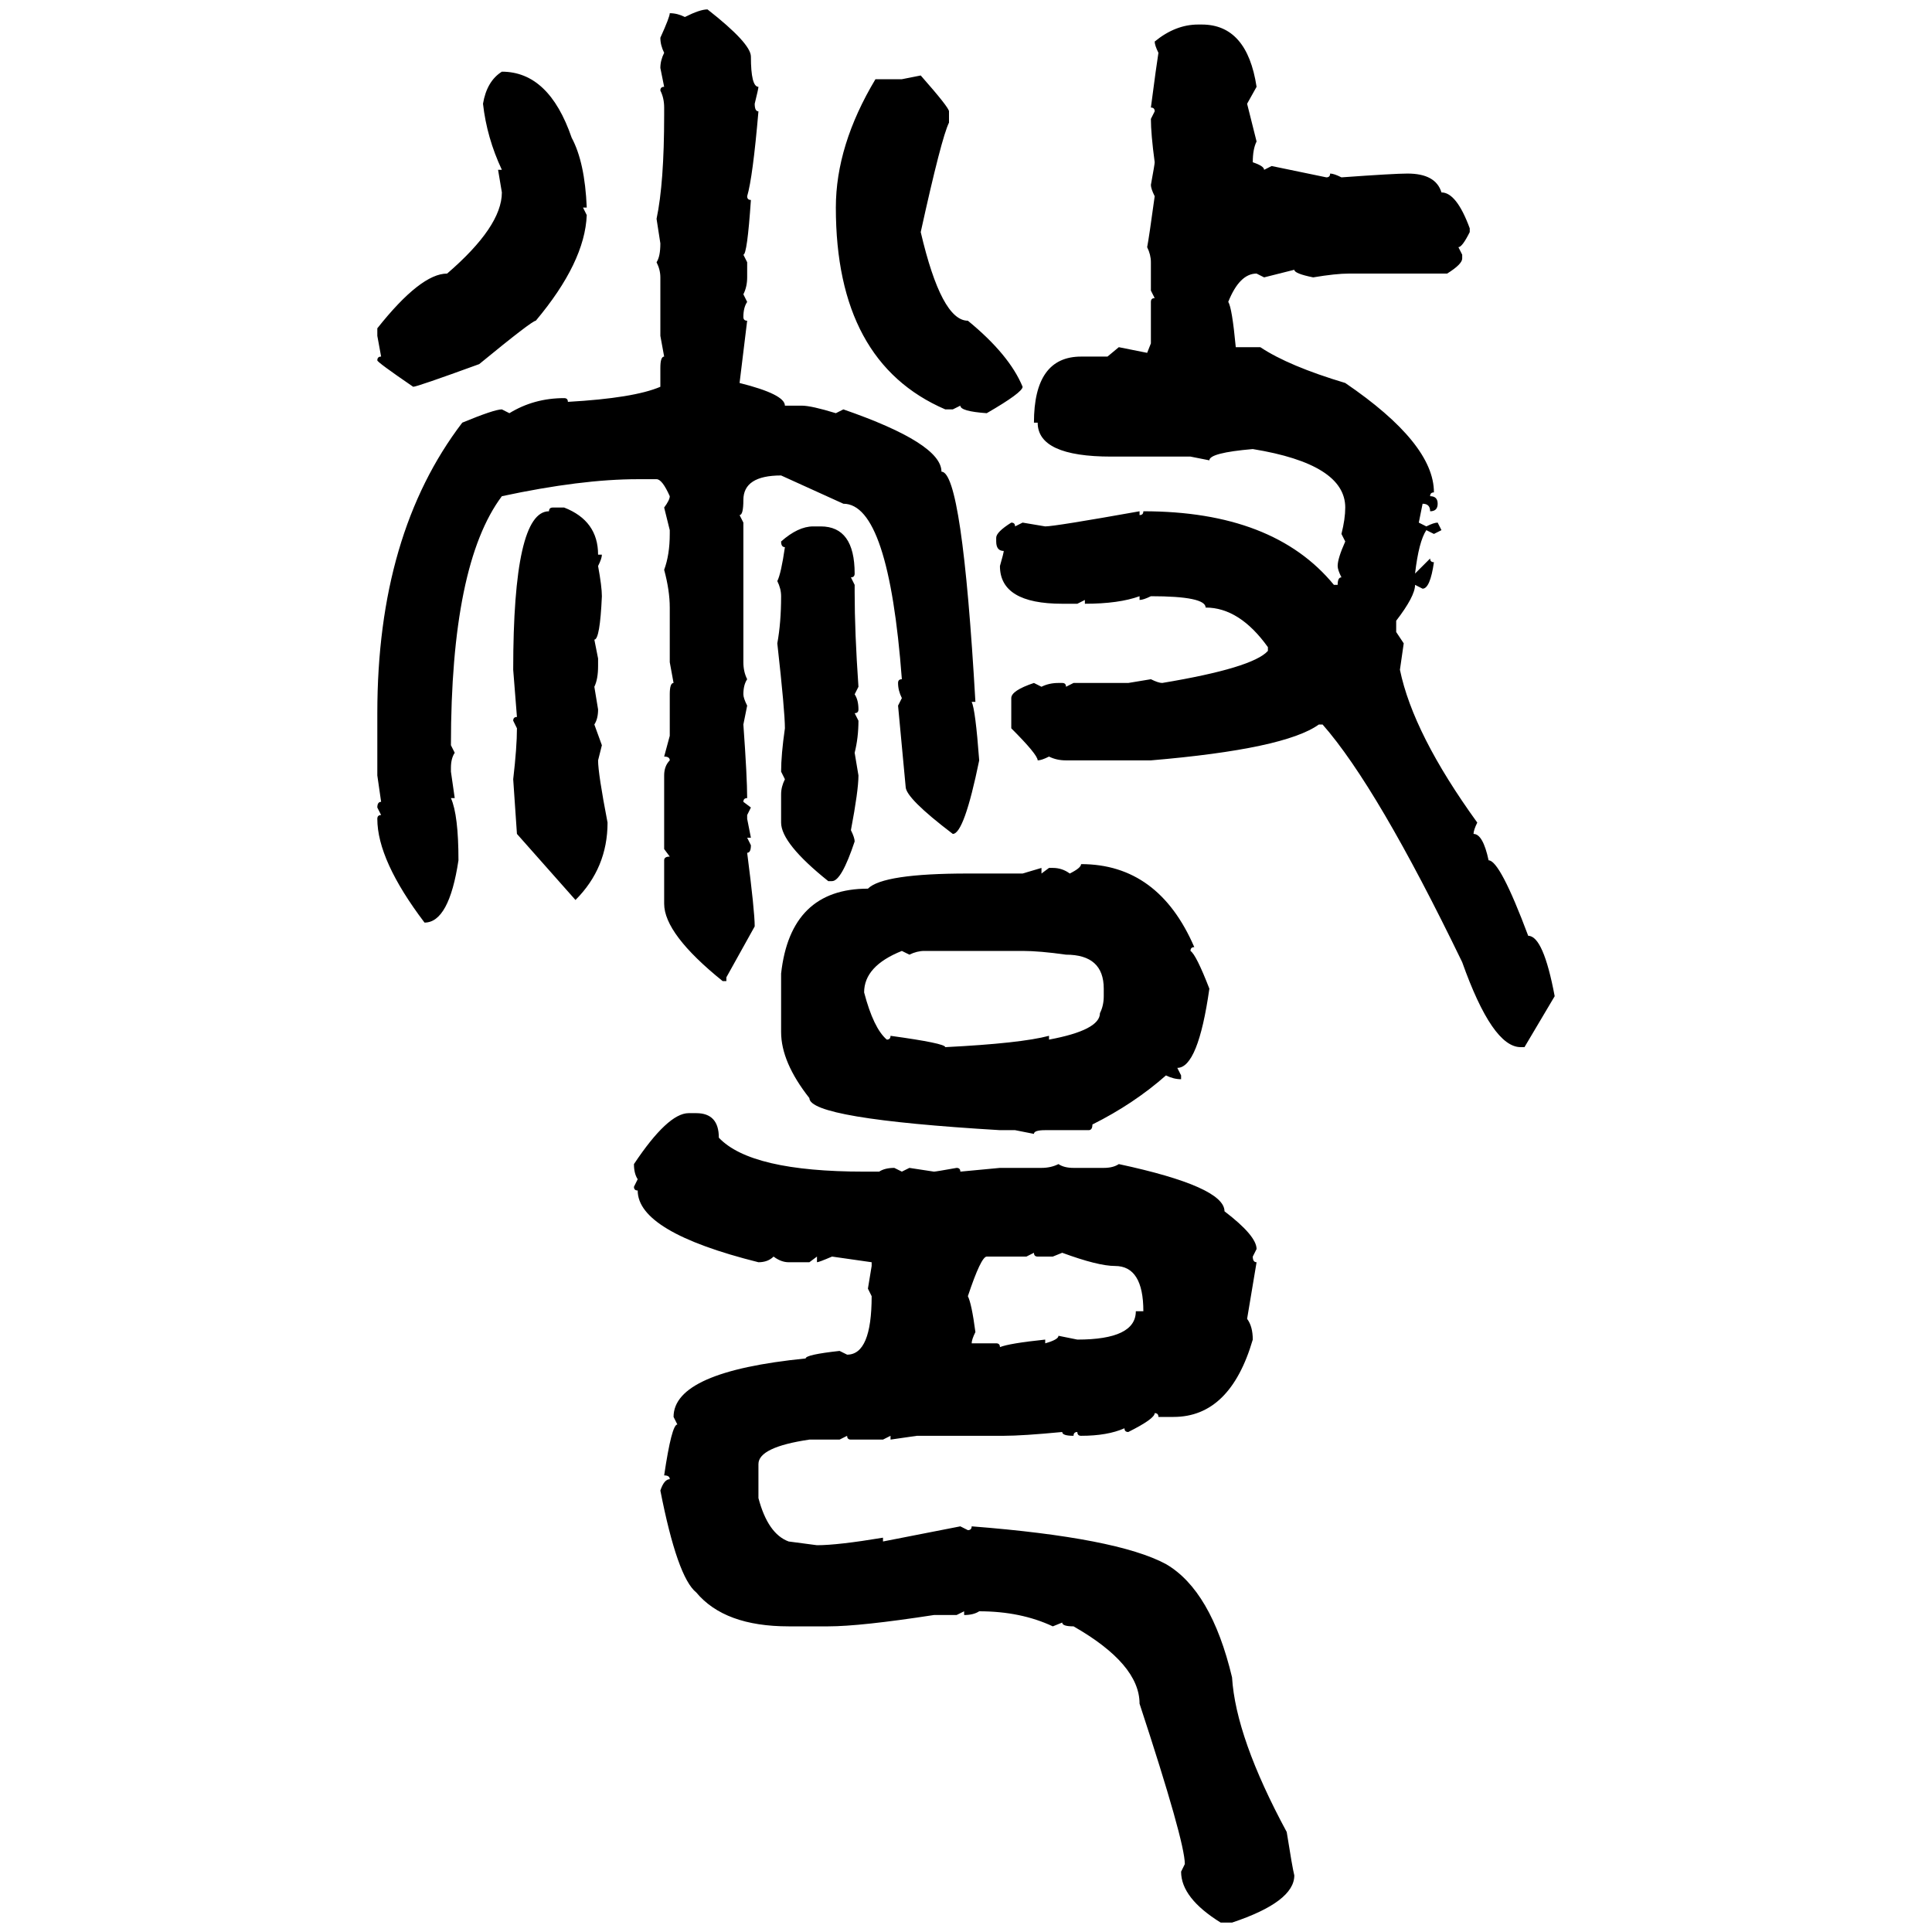<svg xmlns="http://www.w3.org/2000/svg" xmlns:xlink="http://www.w3.org/1999/xlink" width="300" height="300"><path d="M109.86 1.46L109.86 1.46Q116.60 6.74 116.60 8.79L116.60 8.79Q116.60 13.48 117.77 13.48L117.77 13.48Q117.77 13.77 117.19 16.11L117.19 16.11Q117.19 17.29 117.77 17.29L117.77 17.29Q116.89 27.54 116.02 30.47L116.02 30.47Q116.02 31.05 116.60 31.05L116.60 31.05Q116.02 39.55 115.43 39.55L115.43 39.55L116.02 40.72L116.02 43.07Q116.02 44.53 115.43 45.70L115.43 45.70L116.02 46.88Q115.43 47.75 115.43 49.22L115.43 49.22Q115.43 49.80 116.02 49.80L116.02 49.80L114.84 59.47Q121.88 61.23 121.88 62.99L121.88 62.99L124.51 62.99Q125.98 62.99 129.79 64.16L129.79 64.16L130.96 63.57Q146.19 68.85 146.19 73.24L146.19 73.24Q149.41 73.24 151.46 108.98L151.46 108.98L150.88 108.98Q151.46 110.16 152.05 118.07L152.05 118.07Q149.71 129.49 147.95 129.49L147.95 129.49Q140.63 123.93 140.63 122.17L140.63 122.17L139.45 109.57L140.04 108.40Q139.45 107.23 139.45 106.05L139.45 106.05Q139.45 105.47 140.04 105.47L140.04 105.47Q137.99 78.22 130.96 78.22L130.96 78.22L121.29 73.83Q115.43 73.83 115.43 77.64L115.43 77.64Q115.43 79.98 114.84 79.98L114.84 79.98L115.43 81.15L115.43 102.83Q115.43 104.30 116.02 105.47L116.02 105.47Q115.43 106.35 115.43 107.81L115.43 107.81Q115.43 108.40 116.02 109.57L116.02 109.57L115.43 112.50Q116.02 120.70 116.02 123.93L116.02 123.93Q115.43 123.93 115.43 124.51L115.43 124.51L116.60 125.39L116.02 126.56L116.02 127.15L116.60 130.08L116.02 130.08L116.60 131.25Q116.60 132.42 116.02 132.42L116.02 132.42Q117.19 141.50 117.19 143.85L117.19 143.85L112.79 151.76L112.79 152.34L112.21 152.34Q103.13 145.02 103.13 140.33L103.13 140.33L103.13 133.59Q103.13 133.01 104.00 133.01L104.00 133.01L103.13 131.84L103.13 120.41Q103.13 118.95 104.00 118.07L104.00 118.07Q104.00 117.48 103.13 117.48L103.13 117.48L104.00 114.26L104.00 107.81Q104.00 106.05 104.59 106.05L104.59 106.05L104.00 102.83L104.00 94.34Q104.00 91.70 103.13 88.48L103.13 88.48Q104.00 86.13 104.00 82.91L104.00 82.91L104.00 82.32L103.13 78.81Q104.00 77.64 104.00 77.05L104.00 77.05Q102.83 74.41 101.95 74.41L101.95 74.41L99.02 74.41Q90.23 74.41 77.93 77.05L77.93 77.05Q70.02 87.60 70.02 115.72L70.02 115.72L70.61 116.89Q70.02 117.77 70.02 119.24L70.02 119.24L70.02 119.82L70.61 123.93L70.02 123.93Q71.19 126.56 71.19 133.59L71.19 133.59Q69.73 143.26 65.92 143.26L65.92 143.26Q58.59 133.59 58.59 127.15L58.59 127.15Q58.59 126.56 59.18 126.56L59.18 126.56L58.59 125.39Q58.59 124.51 59.18 124.51L59.18 124.51L58.59 120.41L58.59 110.74Q58.59 82.91 71.78 65.63L71.78 65.63Q76.76 63.57 77.93 63.57L77.93 63.57L79.10 64.16Q82.91 61.82 87.60 61.82L87.60 61.82Q88.18 61.82 88.18 62.40L88.18 62.40Q98.44 61.82 102.54 60.06L102.54 60.06L102.54 57.13Q102.54 55.37 103.13 55.37L103.13 55.37L102.54 52.15L102.54 43.07Q102.54 41.89 101.95 40.72L101.95 40.72Q102.54 39.84 102.54 37.79L102.54 37.79L101.95 33.98Q103.13 28.42 103.13 17.87L103.13 17.87L103.13 16.70Q103.13 15.23 102.54 14.06L102.54 14.06Q102.54 13.48 103.13 13.48L103.13 13.48L102.54 10.55Q102.54 9.38 103.13 8.20L103.13 8.20Q102.54 7.03 102.54 5.86L102.54 5.86Q104.00 2.64 104.00 2.05L104.00 2.05Q105.18 2.05 106.35 2.64L106.35 2.64Q108.69 1.46 109.86 1.46ZM186.04 3.81L186.04 3.81L186.62 3.81Q193.65 3.81 195.12 13.48L195.12 13.48L193.65 16.11L195.12 21.97Q194.53 23.14 194.53 25.20L194.53 25.20Q196.29 25.78 196.29 26.37L196.29 26.37L197.46 25.78L205.96 27.54Q206.54 27.54 206.54 26.95L206.54 26.95Q207.13 26.95 208.30 27.54L208.30 27.54Q216.50 26.95 218.55 26.95L218.55 26.95Q222.95 26.95 223.83 29.88L223.83 29.88Q226.17 29.88 228.22 35.45L228.22 35.45L228.22 36.04Q227.05 38.38 226.46 38.38L226.46 38.38L227.05 39.55L227.05 40.14Q227.05 41.02 224.71 42.48L224.71 42.48L209.47 42.48Q207.42 42.48 203.91 43.07L203.91 43.07Q200.98 42.48 200.98 41.89L200.98 41.89L196.29 43.07L195.12 42.48Q192.48 42.48 190.72 46.88L190.72 46.88Q191.31 47.75 191.89 53.91L191.89 53.91L195.70 53.91Q200.10 56.84 208.89 59.47L208.89 59.47Q222.66 68.85 222.66 76.46L222.66 76.46Q222.07 76.46 222.07 77.05L222.07 77.05Q223.24 77.05 223.24 78.22L223.24 78.22Q223.24 79.39 222.07 79.39L222.07 79.39Q222.07 78.22 220.90 78.22L220.90 78.22L220.31 81.15L221.48 81.74Q222.66 81.15 223.24 81.15L223.24 81.15L223.83 82.32L222.66 82.91L221.48 82.32Q220.31 84.08 219.73 89.06L219.73 89.06L222.07 86.72Q222.07 87.30 222.66 87.30L222.66 87.30Q222.07 91.41 220.90 91.41L220.90 91.41L219.73 90.82Q219.73 92.58 216.80 96.39L216.80 96.39L216.80 98.14L217.97 99.90L217.38 104.00Q219.43 113.96 229.39 127.73L229.39 127.73Q228.81 128.91 228.81 129.49L228.81 129.49Q230.27 129.49 231.15 133.59L231.15 133.59Q232.91 133.59 237.30 145.31L237.30 145.31Q239.65 145.31 241.41 154.69L241.41 154.69L236.72 162.60L236.13 162.60Q231.74 162.60 227.05 149.41L227.05 149.41Q213.87 122.17 205.37 112.50L205.37 112.50L204.79 112.50Q199.51 116.31 178.71 118.07L178.71 118.07L165.53 118.07Q164.06 118.07 162.89 117.48L162.89 117.48Q161.72 118.07 161.13 118.07L161.13 118.07Q161.13 117.19 157.03 113.09L157.03 113.09L157.03 108.40Q157.03 107.23 160.55 106.05L160.55 106.05L161.72 106.64Q162.89 106.05 164.36 106.05L164.36 106.05L164.94 106.05Q165.53 106.05 165.53 106.64L165.53 106.64L166.70 106.05L175.20 106.05L178.71 105.47Q179.88 106.05 180.47 106.05L180.47 106.05Q194.53 103.71 196.88 101.07L196.88 101.07L196.88 100.49Q192.48 94.34 187.21 94.34L187.21 94.34Q187.21 92.58 178.71 92.58L178.71 92.58Q177.54 93.16 176.95 93.16L176.95 93.16L176.95 92.58Q173.73 93.75 168.46 93.75L168.46 93.75L168.46 93.16L167.29 93.75L164.94 93.75Q155.27 93.75 155.27 87.89L155.27 87.89Q155.86 85.84 155.86 85.55L155.86 85.55Q154.69 85.55 154.69 84.08L154.69 84.08L154.69 83.50Q154.69 82.62 157.03 81.15L157.03 81.15Q157.62 81.15 157.62 81.74L157.62 81.74L158.79 81.15L162.30 81.74Q163.77 81.74 176.95 79.39L176.95 79.39L176.95 79.98Q177.54 79.98 177.54 79.39L177.54 79.39Q197.75 79.39 207.13 90.82L207.13 90.82L207.71 90.82Q207.71 89.65 208.30 89.65L208.30 89.65Q207.71 88.48 207.71 87.89L207.71 87.89Q207.71 86.72 208.89 84.08L208.89 84.08L208.30 82.91Q208.89 80.57 208.89 78.81L208.89 78.81Q208.89 72.07 194.53 69.73L194.53 69.73Q187.79 70.31 187.79 71.48L187.79 71.48L184.86 70.90L172.56 70.90Q161.13 70.90 161.13 65.63L161.13 65.63L160.55 65.63Q160.55 55.37 167.87 55.37L167.87 55.37L171.97 55.37L173.73 53.91L178.13 54.79L178.71 53.32L178.71 46.88Q178.71 46.29 179.30 46.29L179.30 46.29L178.71 45.12L178.71 40.72Q178.71 39.55 178.13 38.38L178.13 38.38Q178.42 36.91 179.30 30.47L179.30 30.47Q178.71 29.30 178.71 28.71L178.71 28.71Q179.30 25.49 179.30 25.20L179.30 25.20Q178.71 20.80 178.71 18.46L178.71 18.46L179.30 17.29Q179.30 16.70 178.71 16.70L178.71 16.70Q179.59 9.96 179.88 8.20L179.88 8.20Q179.30 7.03 179.30 6.45L179.30 6.45Q182.52 3.81 186.04 3.81ZM77.93 11.13L77.93 11.13Q85.25 11.13 88.77 21.39L88.77 21.39Q90.82 25.20 91.11 32.23L91.11 32.23L90.53 32.23L91.11 33.40Q90.82 40.72 83.20 49.80L83.20 49.80Q82.62 49.80 74.41 56.54L74.41 56.54Q64.75 60.06 64.16 60.06L64.16 60.06Q58.59 56.25 58.59 55.96L58.59 55.96Q58.59 55.37 59.18 55.37L59.18 55.37L58.59 52.15L58.59 50.98Q65.33 42.48 69.43 42.48L69.43 42.48Q77.93 35.16 77.93 29.88L77.93 29.88L77.34 26.37L77.93 26.37Q75.59 21.39 75 16.11L75 16.11Q75.59 12.60 77.93 11.13ZM140.04 12.30L142.97 11.72Q147.36 16.70 147.36 17.29L147.36 17.29L147.36 19.04Q146.19 21.39 142.97 36.04L142.97 36.04Q146.19 49.80 150.29 49.80L150.29 49.80Q156.74 55.08 158.79 60.06L158.79 60.06Q158.79 60.94 153.22 64.16L153.22 64.16Q149.12 63.87 149.12 62.99L149.12 62.99L147.95 63.57L146.78 63.57Q129.79 56.25 129.79 32.23L129.79 32.23Q129.79 22.56 135.94 12.30L135.94 12.30L140.04 12.30ZM85.84 78.81L85.84 78.81L87.60 78.81Q92.87 80.86 92.87 86.13L92.87 86.13L93.46 86.13Q93.46 86.72 92.87 87.89L92.87 87.89Q93.46 91.11 93.46 92.58L93.46 92.58Q93.16 99.32 92.29 99.32L92.29 99.32L92.87 102.25L92.87 103.42Q92.87 105.47 92.29 106.64L92.29 106.64L92.87 110.16Q92.87 111.62 92.29 112.50L92.29 112.50L93.46 115.72L92.87 118.07Q92.87 120.12 94.34 127.73L94.34 127.73Q94.34 134.77 89.36 139.75L89.36 139.75L80.27 129.49L79.69 121.00Q80.27 116.02 80.27 113.09L80.27 113.09L79.69 111.91Q79.69 111.33 80.27 111.33L80.27 111.33L79.69 104.00Q79.69 79.39 85.25 79.39L85.25 79.39Q85.25 78.81 85.84 78.81ZM126.27 81.74L126.27 81.74L127.44 81.74Q132.71 81.74 132.71 89.06L132.71 89.06Q132.71 89.65 132.13 89.65L132.13 89.65L132.71 90.82L132.71 91.99Q132.71 98.14 133.30 106.64L133.30 106.64L132.71 107.81Q133.30 108.69 133.30 110.16L133.30 110.16Q133.30 110.74 132.71 110.74L132.71 110.74L133.30 111.91Q133.30 114.55 132.71 116.89L132.71 116.89L133.30 120.41Q133.30 122.75 132.13 128.91L132.13 128.91Q132.71 130.08 132.71 130.66L132.71 130.66Q130.66 136.82 129.20 136.82L129.20 136.82L128.61 136.82Q121.29 130.96 121.29 127.73L121.29 127.73L121.29 123.34Q121.29 122.17 121.88 121.00L121.88 121.00L121.29 119.82Q121.29 117.19 121.88 113.09L121.88 113.09Q121.88 110.45 120.70 99.90L120.70 99.90Q121.29 96.68 121.29 92.58L121.29 92.58Q121.29 91.41 120.70 90.23L120.70 90.23Q121.29 89.06 121.88 84.96L121.88 84.96Q121.29 84.96 121.29 84.08L121.29 84.08Q123.93 81.74 126.27 81.74ZM167.87 134.18L167.87 134.18Q179.88 134.18 185.45 147.07L185.45 147.07Q184.86 147.07 184.86 147.66L184.86 147.66Q185.74 148.24 187.79 153.52L187.79 153.52Q186.04 165.82 182.81 165.82L182.81 165.82L183.40 166.99L183.40 167.58Q182.23 167.58 181.05 166.99L181.05 166.99Q176.07 171.39 169.63 174.61L169.63 174.61Q169.63 175.49 169.04 175.49L169.04 175.49L162.30 175.49Q160.55 175.49 160.55 176.07L160.55 176.07L157.62 175.49L155.27 175.49Q125.68 173.73 125.68 170.51L125.68 170.51Q121.29 164.94 121.29 160.25L121.29 160.25L121.29 151.17Q122.75 137.99 134.77 137.99L134.77 137.99Q137.11 135.64 150.29 135.64L150.29 135.64L158.79 135.64L161.72 134.77L161.72 135.64L162.89 134.77L163.48 134.77Q164.94 134.77 166.11 135.64L166.11 135.64Q167.87 134.77 167.87 134.18ZM134.18 154.10L134.18 154.10Q135.64 159.67 137.70 161.43L137.70 161.43Q138.28 161.43 138.28 160.84L138.28 160.84Q146.78 162.01 146.78 162.60L146.78 162.60Q158.50 162.01 162.89 160.84L162.89 160.84L162.89 161.43Q170.80 159.96 170.80 157.32L170.80 157.32Q171.39 156.15 171.39 154.69L171.39 154.69L171.39 153.52Q171.39 148.24 165.53 148.24L165.53 148.24Q161.43 147.66 158.79 147.66L158.79 147.66L143.55 147.66Q142.38 147.66 141.21 148.24L141.21 148.24L140.04 147.66Q134.18 150 134.18 154.10ZM106.93 172.85L106.93 172.85L108.11 172.85Q111.62 172.85 111.62 176.66L111.62 176.66Q116.60 181.93 134.18 181.93L134.18 181.93L136.52 181.93Q137.40 181.35 138.87 181.35L138.87 181.35L140.04 181.93L141.21 181.35L145.02 181.93Q145.31 181.93 148.54 181.35L148.54 181.35Q149.12 181.35 149.12 181.93L149.12 181.93L155.27 181.35L161.72 181.35Q163.18 181.35 164.36 180.76L164.36 180.76Q165.23 181.35 166.70 181.35L166.70 181.35L171.39 181.35Q172.85 181.35 173.73 180.76L173.73 180.76Q190.14 184.28 190.14 188.09L190.14 188.09Q195.12 191.89 195.12 193.95L195.12 193.95L194.53 195.12Q194.53 196.00 195.12 196.00L195.12 196.00L193.65 204.79Q194.53 205.96 194.53 208.01L194.53 208.01Q191.02 220.02 182.23 220.02L182.23 220.02L179.88 220.02Q179.88 219.43 179.30 219.43L179.30 219.43Q179.30 220.31 175.20 222.36L175.20 222.36Q174.61 222.36 174.61 221.78L174.61 221.78Q171.97 222.95 167.87 222.95L167.87 222.95Q167.29 222.95 167.29 222.36L167.29 222.36Q166.70 222.36 166.70 222.95L166.70 222.95Q164.94 222.95 164.94 222.36L164.94 222.36Q158.79 222.95 155.86 222.95L155.86 222.95L142.38 222.95L138.28 223.54L138.28 222.95L137.11 223.54L132.13 223.54Q131.54 223.54 131.54 222.95L131.54 222.95L130.37 223.54L125.68 223.54Q117.77 224.71 117.77 227.34L117.77 227.34L117.77 232.62Q119.24 238.18 122.46 239.36L122.46 239.36L126.86 239.94Q130.08 239.94 137.11 238.77L137.11 238.77L137.11 239.36L149.12 237.01L150.29 237.60Q150.88 237.60 150.88 237.01L150.88 237.01Q173.44 238.77 181.05 242.87L181.05 242.87Q188.09 246.97 191.31 260.45L191.31 260.45Q191.89 269.82 199.80 284.47L199.80 284.47Q200.68 290.04 200.98 291.21L200.98 291.21Q200.98 295.31 191.31 298.54L191.31 298.54L189.55 298.54Q183.40 294.73 183.40 290.63L183.40 290.63L183.98 289.45Q183.98 285.94 176.95 264.55L176.95 264.55Q176.95 258.40 166.70 252.54L166.70 252.54Q164.94 252.54 164.94 251.95L164.94 251.95L163.48 252.54Q158.50 250.20 152.05 250.20L152.05 250.20Q151.17 250.78 149.71 250.78L149.71 250.78L149.71 250.20L148.54 250.78L145.02 250.78Q133.59 252.54 128.61 252.54L128.61 252.54L122.46 252.54Q112.50 252.54 108.11 247.27L108.11 247.27Q105.18 244.92 102.54 231.45L102.54 231.45Q103.13 229.69 104.00 229.69L104.00 229.69Q104.00 229.10 103.13 229.10L103.13 229.10Q104.30 221.19 105.18 221.19L105.18 221.19L104.59 220.02Q104.59 212.99 125.10 210.94L125.10 210.94Q125.10 210.35 130.37 209.77L130.37 209.77L131.54 210.35Q135.35 210.35 135.35 201.27L135.35 201.27L134.77 200.10L135.35 196.58L135.35 196.00L129.20 195.12Q127.15 196.00 126.86 196.00L126.86 196.00L126.86 195.12L125.68 196.00L122.46 196.00Q121.29 196.00 120.12 195.12L120.12 195.12Q119.24 196.00 117.77 196.00L117.77 196.00Q99.02 191.31 99.02 184.86L99.02 184.86Q98.44 184.86 98.44 184.28L98.44 184.28L99.02 183.11Q98.44 182.23 98.44 180.76L98.44 180.76Q103.71 172.85 106.93 172.85ZM160.55 194.53L159.38 195.12L153.22 195.12Q152.34 195.12 150.29 201.27L150.29 201.27Q150.88 202.44 151.46 206.84L151.46 206.84Q150.88 208.01 150.88 208.59L150.88 208.59L154.69 208.59Q155.27 208.59 155.27 209.18L155.27 209.18Q156.74 208.59 162.30 208.01L162.30 208.01L162.30 208.59Q164.36 208.01 164.36 207.42L164.36 207.42L167.29 208.01Q176.37 208.01 176.37 203.61L176.37 203.61L177.54 203.61Q177.54 196.58 173.14 196.58L173.14 196.58Q170.51 196.58 164.94 194.53L164.94 194.53L163.48 195.12L161.13 195.12Q160.55 195.12 160.55 194.53L160.55 194.53Z"/></svg>